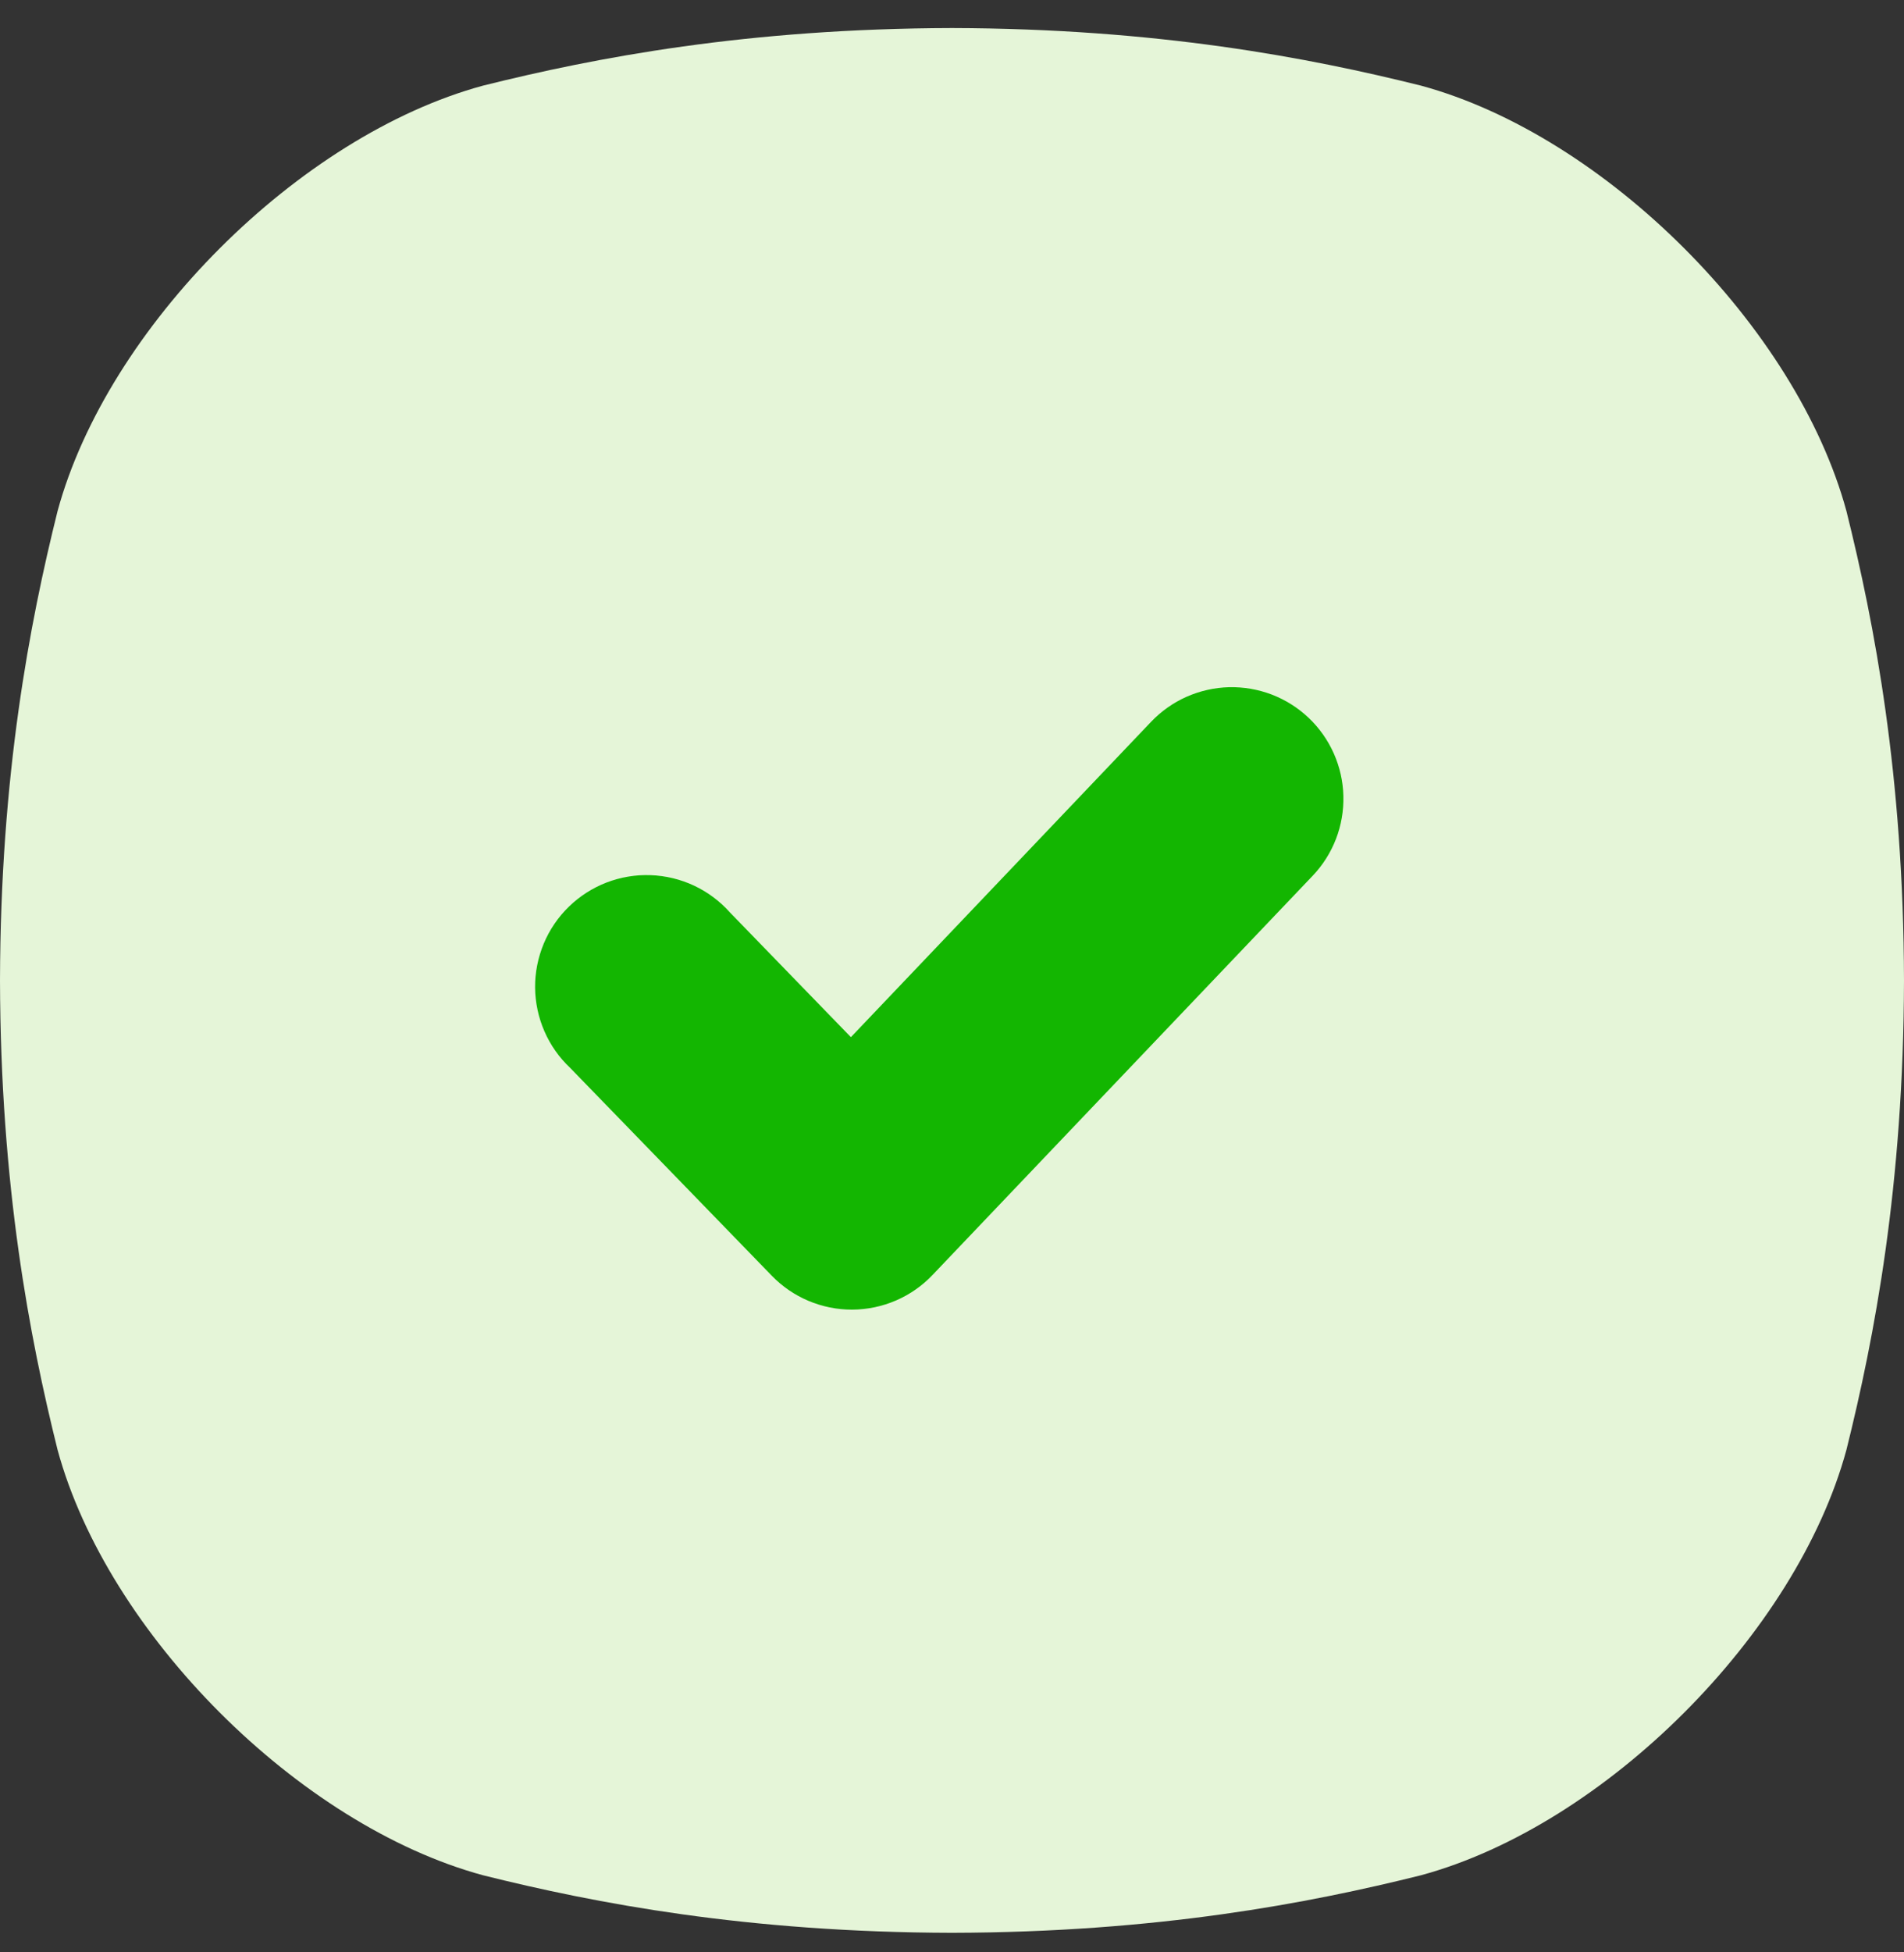 <?xml version="1.0" encoding="UTF-8"?> <svg xmlns="http://www.w3.org/2000/svg" width="40" height="41" viewBox="0 0 40 41" fill="none"><rect x="0" y="0" width="40" height="41" fill="#333333" stroke="none"/><g clip-path="url(#clip0_2057_1158)"><path d="M38.791 10.734C37.741 6.869 33.721 2.849 29.855 1.799C27.485 1.208 24.31 0.6 20 0.589C15.69 0.6 12.515 1.208 10.145 1.799C6.28 2.849 2.259 6.868 1.209 10.734C0.619 13.104 0.01 16.279 0 20.589C0.01 24.899 0.619 28.075 1.209 30.445C2.259 34.31 6.28 38.33 10.145 39.38C12.515 39.971 15.691 40.579 20 40.589C24.309 40.579 27.485 39.971 29.855 39.38C33.721 38.33 37.741 34.31 38.791 30.445C39.381 28.075 39.99 24.898 40 20.589C39.99 16.279 39.381 13.104 38.791 10.734Z" fill="#E5F5D8"></path><path d="M27.578 18.39L19.591 26.774C19.374 27.003 19.112 27.185 18.823 27.31C18.533 27.435 18.221 27.5 17.906 27.502H17.896C17.582 27.502 17.272 27.439 16.983 27.317C16.694 27.195 16.433 27.016 16.215 26.791L11.978 22.426C11.747 22.209 11.563 21.947 11.437 21.657C11.31 21.367 11.244 21.054 11.241 20.738C11.239 20.421 11.301 20.108 11.423 19.816C11.545 19.523 11.725 19.259 11.952 19.039C12.179 18.818 12.449 18.646 12.744 18.532C13.04 18.419 13.355 18.366 13.671 18.378C13.988 18.39 14.298 18.465 14.585 18.6C14.871 18.735 15.127 18.927 15.337 19.163L17.876 21.78L24.18 15.16C24.392 14.937 24.646 14.757 24.928 14.632C25.209 14.508 25.512 14.439 25.82 14.431C26.128 14.424 26.434 14.477 26.721 14.587C27.008 14.698 27.271 14.864 27.494 15.076C27.717 15.288 27.896 15.542 28.021 15.823C28.146 16.105 28.215 16.408 28.222 16.716C28.23 17.023 28.177 17.33 28.067 17.617C27.956 17.904 27.79 18.167 27.578 18.39Z" fill="url(#paint0_linear_2057_1158)"></path><path d="M27.578 18.39L19.591 26.774C19.374 27.003 19.112 27.185 18.823 27.31C18.533 27.435 18.221 27.5 17.906 27.502H17.896C17.582 27.502 17.272 27.439 16.983 27.317C16.694 27.195 16.433 27.016 16.215 26.791L11.978 22.426C11.747 22.209 11.563 21.947 11.437 21.657C11.31 21.367 11.244 21.054 11.241 20.738C11.239 20.421 11.301 20.108 11.423 19.816C11.545 19.523 11.725 19.259 11.952 19.039C12.179 18.818 12.449 18.646 12.744 18.532C13.04 18.419 13.355 18.366 13.671 18.378C13.988 18.39 14.298 18.465 14.585 18.6C14.871 18.735 15.127 18.927 15.337 19.163L17.876 21.78L24.18 15.16C24.392 14.937 24.646 14.757 24.928 14.632C25.209 14.508 25.512 14.439 25.82 14.431C26.128 14.424 26.434 14.477 26.721 14.587C27.008 14.698 27.271 14.864 27.494 15.076C27.717 15.288 27.896 15.542 28.021 15.823C28.146 16.105 28.215 16.408 28.222 16.716C28.23 17.023 28.177 17.33 28.067 17.617C27.956 17.904 27.79 18.167 27.578 18.39Z" fill="#13B601"></path></g><defs><linearGradient id="paint0_linear_2057_1158" x1="23.643" y1="22.724" x2="16.031" y2="15.11" gradientUnits="userSpaceOnUse"><stop stop-color="#CBF4B4"></stop><stop offset="0.57" stop-color="white"></stop><stop offset="1" stop-color="white"></stop></linearGradient><clipPath id="clip0_2057_1158"><rect width="40" height="40" fill="white" transform="translate(0 0.589)"></rect></clipPath></defs></svg> 